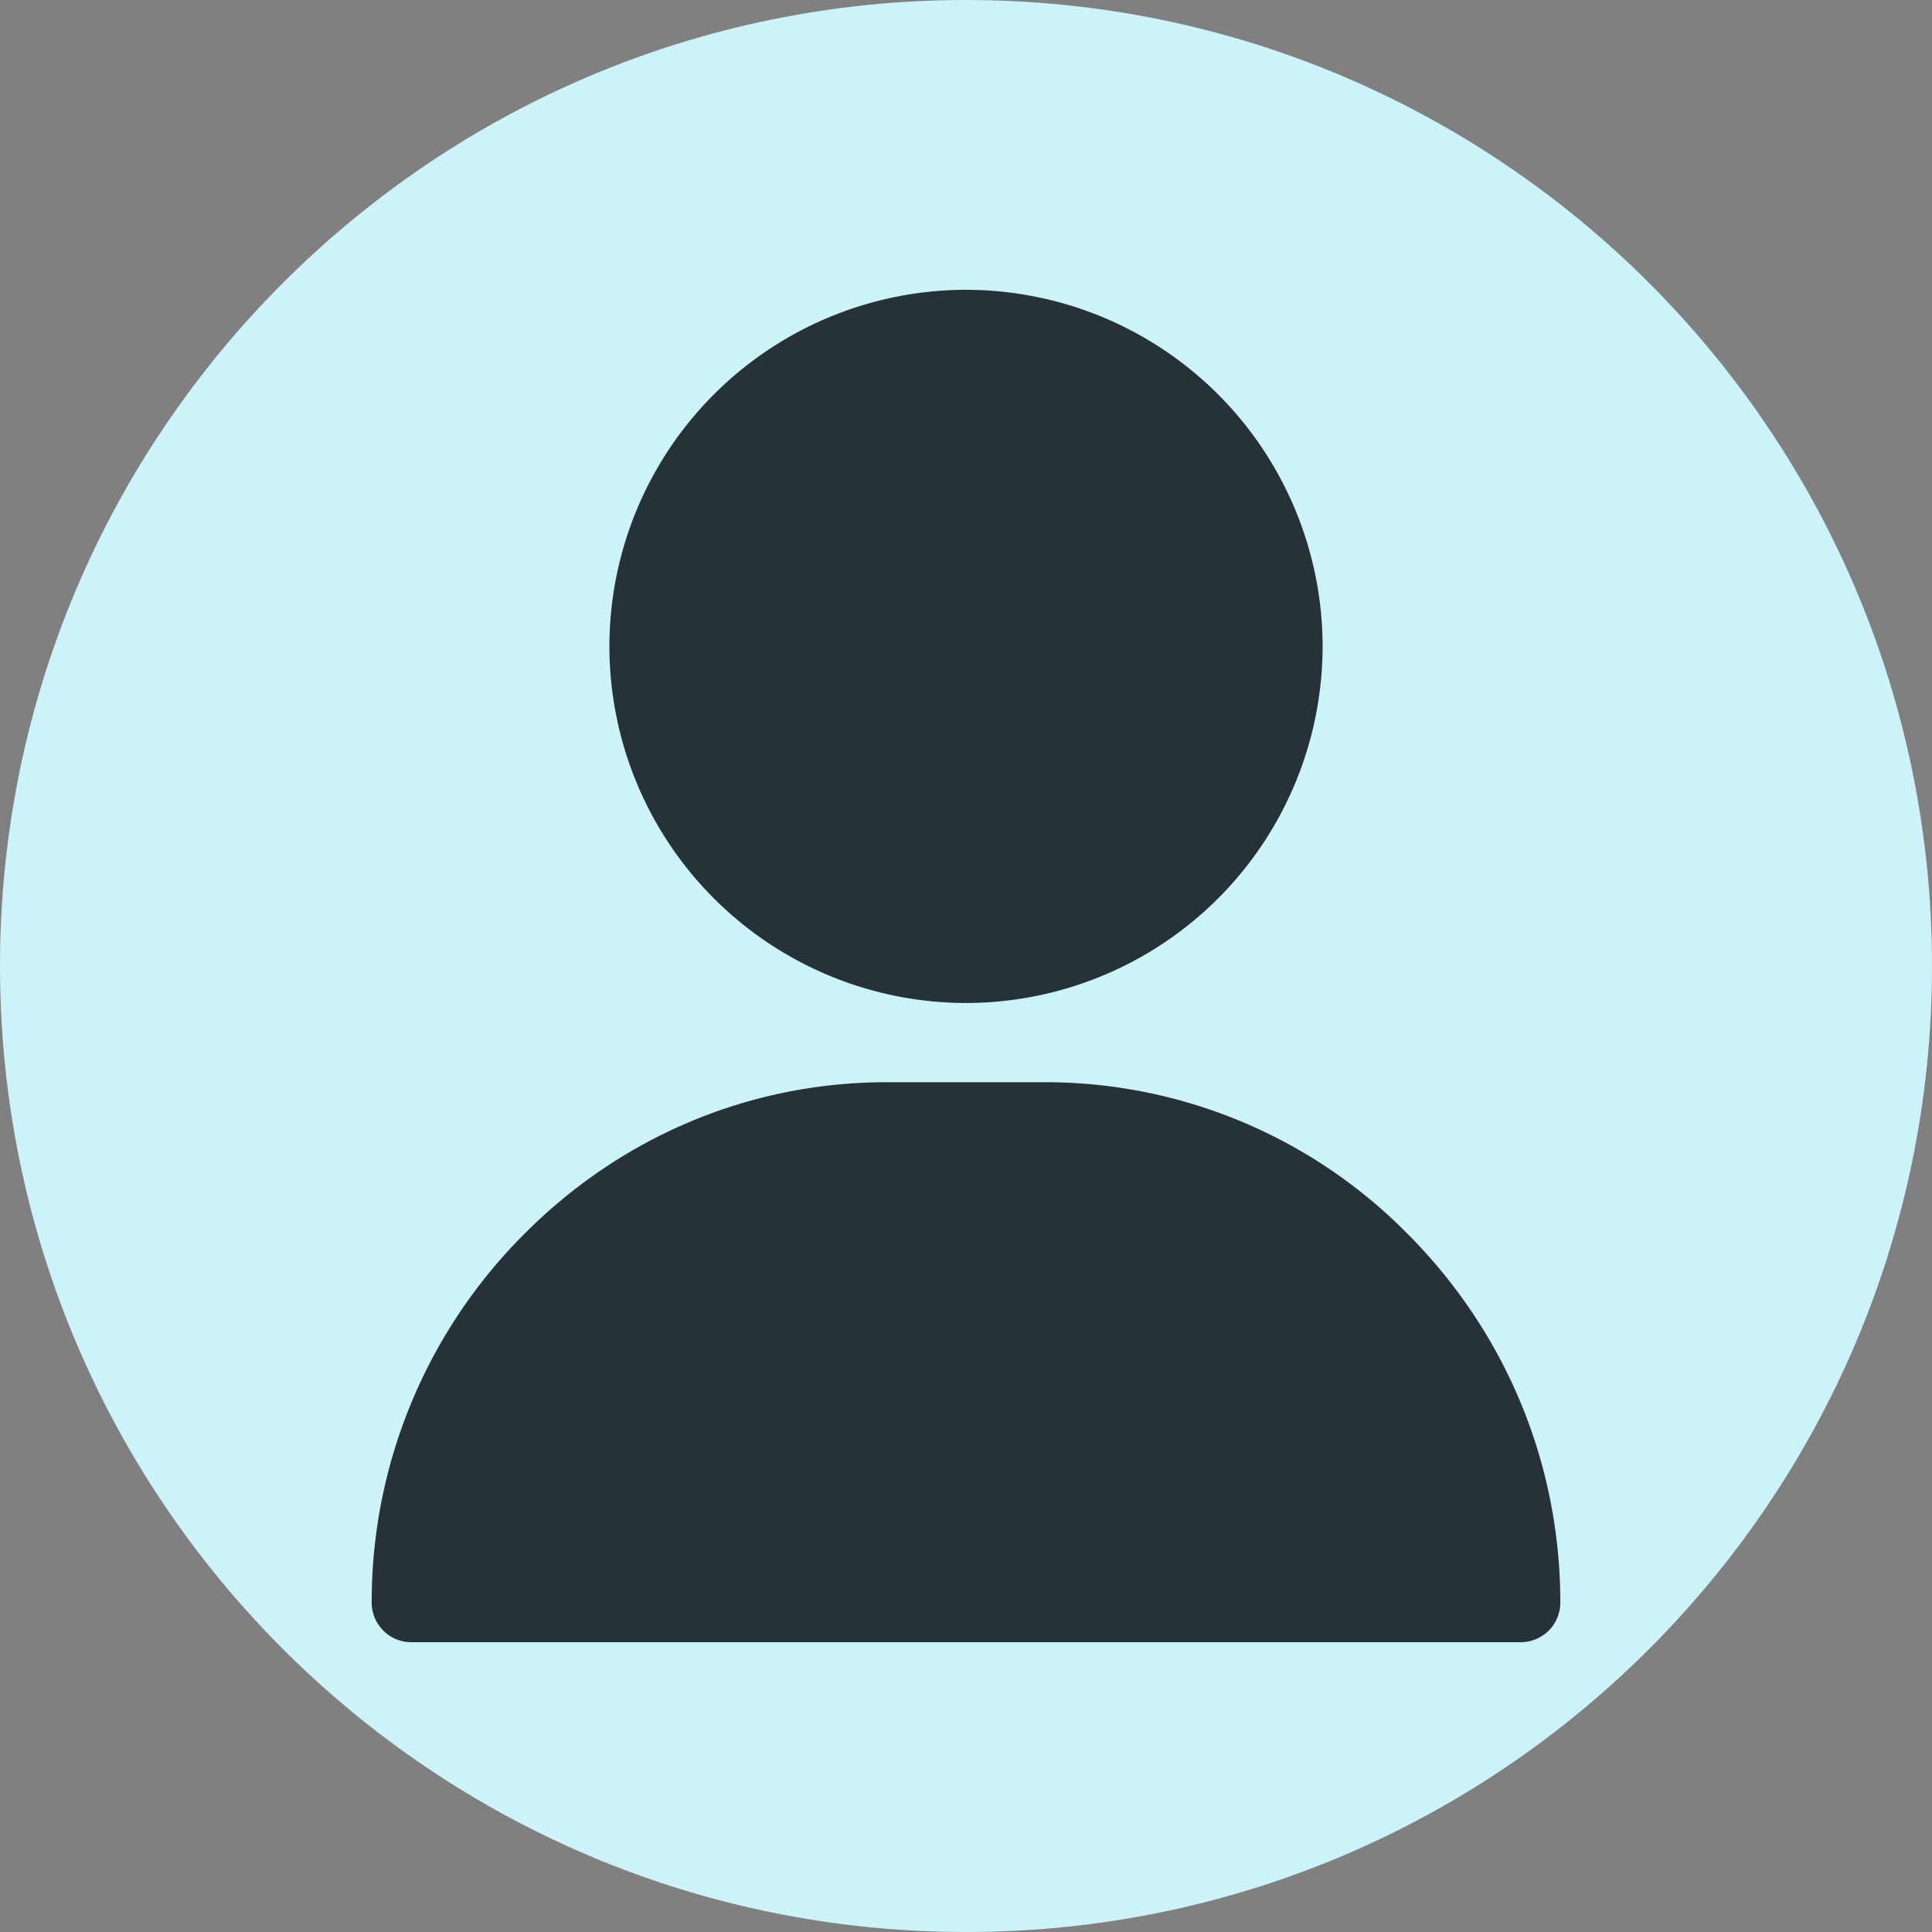 <svg width="26" height="26" fill="none" xmlns="http://www.w3.org/2000/svg"><rect width="100%" height="100%" fill="#808080" stroke="none"/><g clip-path="url(#a)"><path d="M13 26c7.18 0 13-5.82 13-13S20.18 0 13 0 0 5.82 0 13s5.82 13 13 13Z" fill="#CCF2FA"/><path d="M13 3.9a4.804 4.804 0 0 0-4.799 4.799A4.804 4.804 0 0 0 13 13.498a4.804 4.804 0 0 0 4.799-4.8A4.804 4.804 0 0 0 13 3.9Zm5.97 12.733a6.841 6.841 0 0 0-4.904-2.069h-2.132c-1.85 0-3.59.735-4.905 2.069a6.994 6.994 0 0 0-2.027 4.934c0 .294.239.533.533.533h14.93a.533.533 0 0 0 .533-.533c0-1.855-.72-3.607-2.027-4.934Z" fill="#263238"/></g><defs><clipPath id="a"><path fill="#fff" d="M0 0h26v26H0z"/></clipPath></defs></svg>
